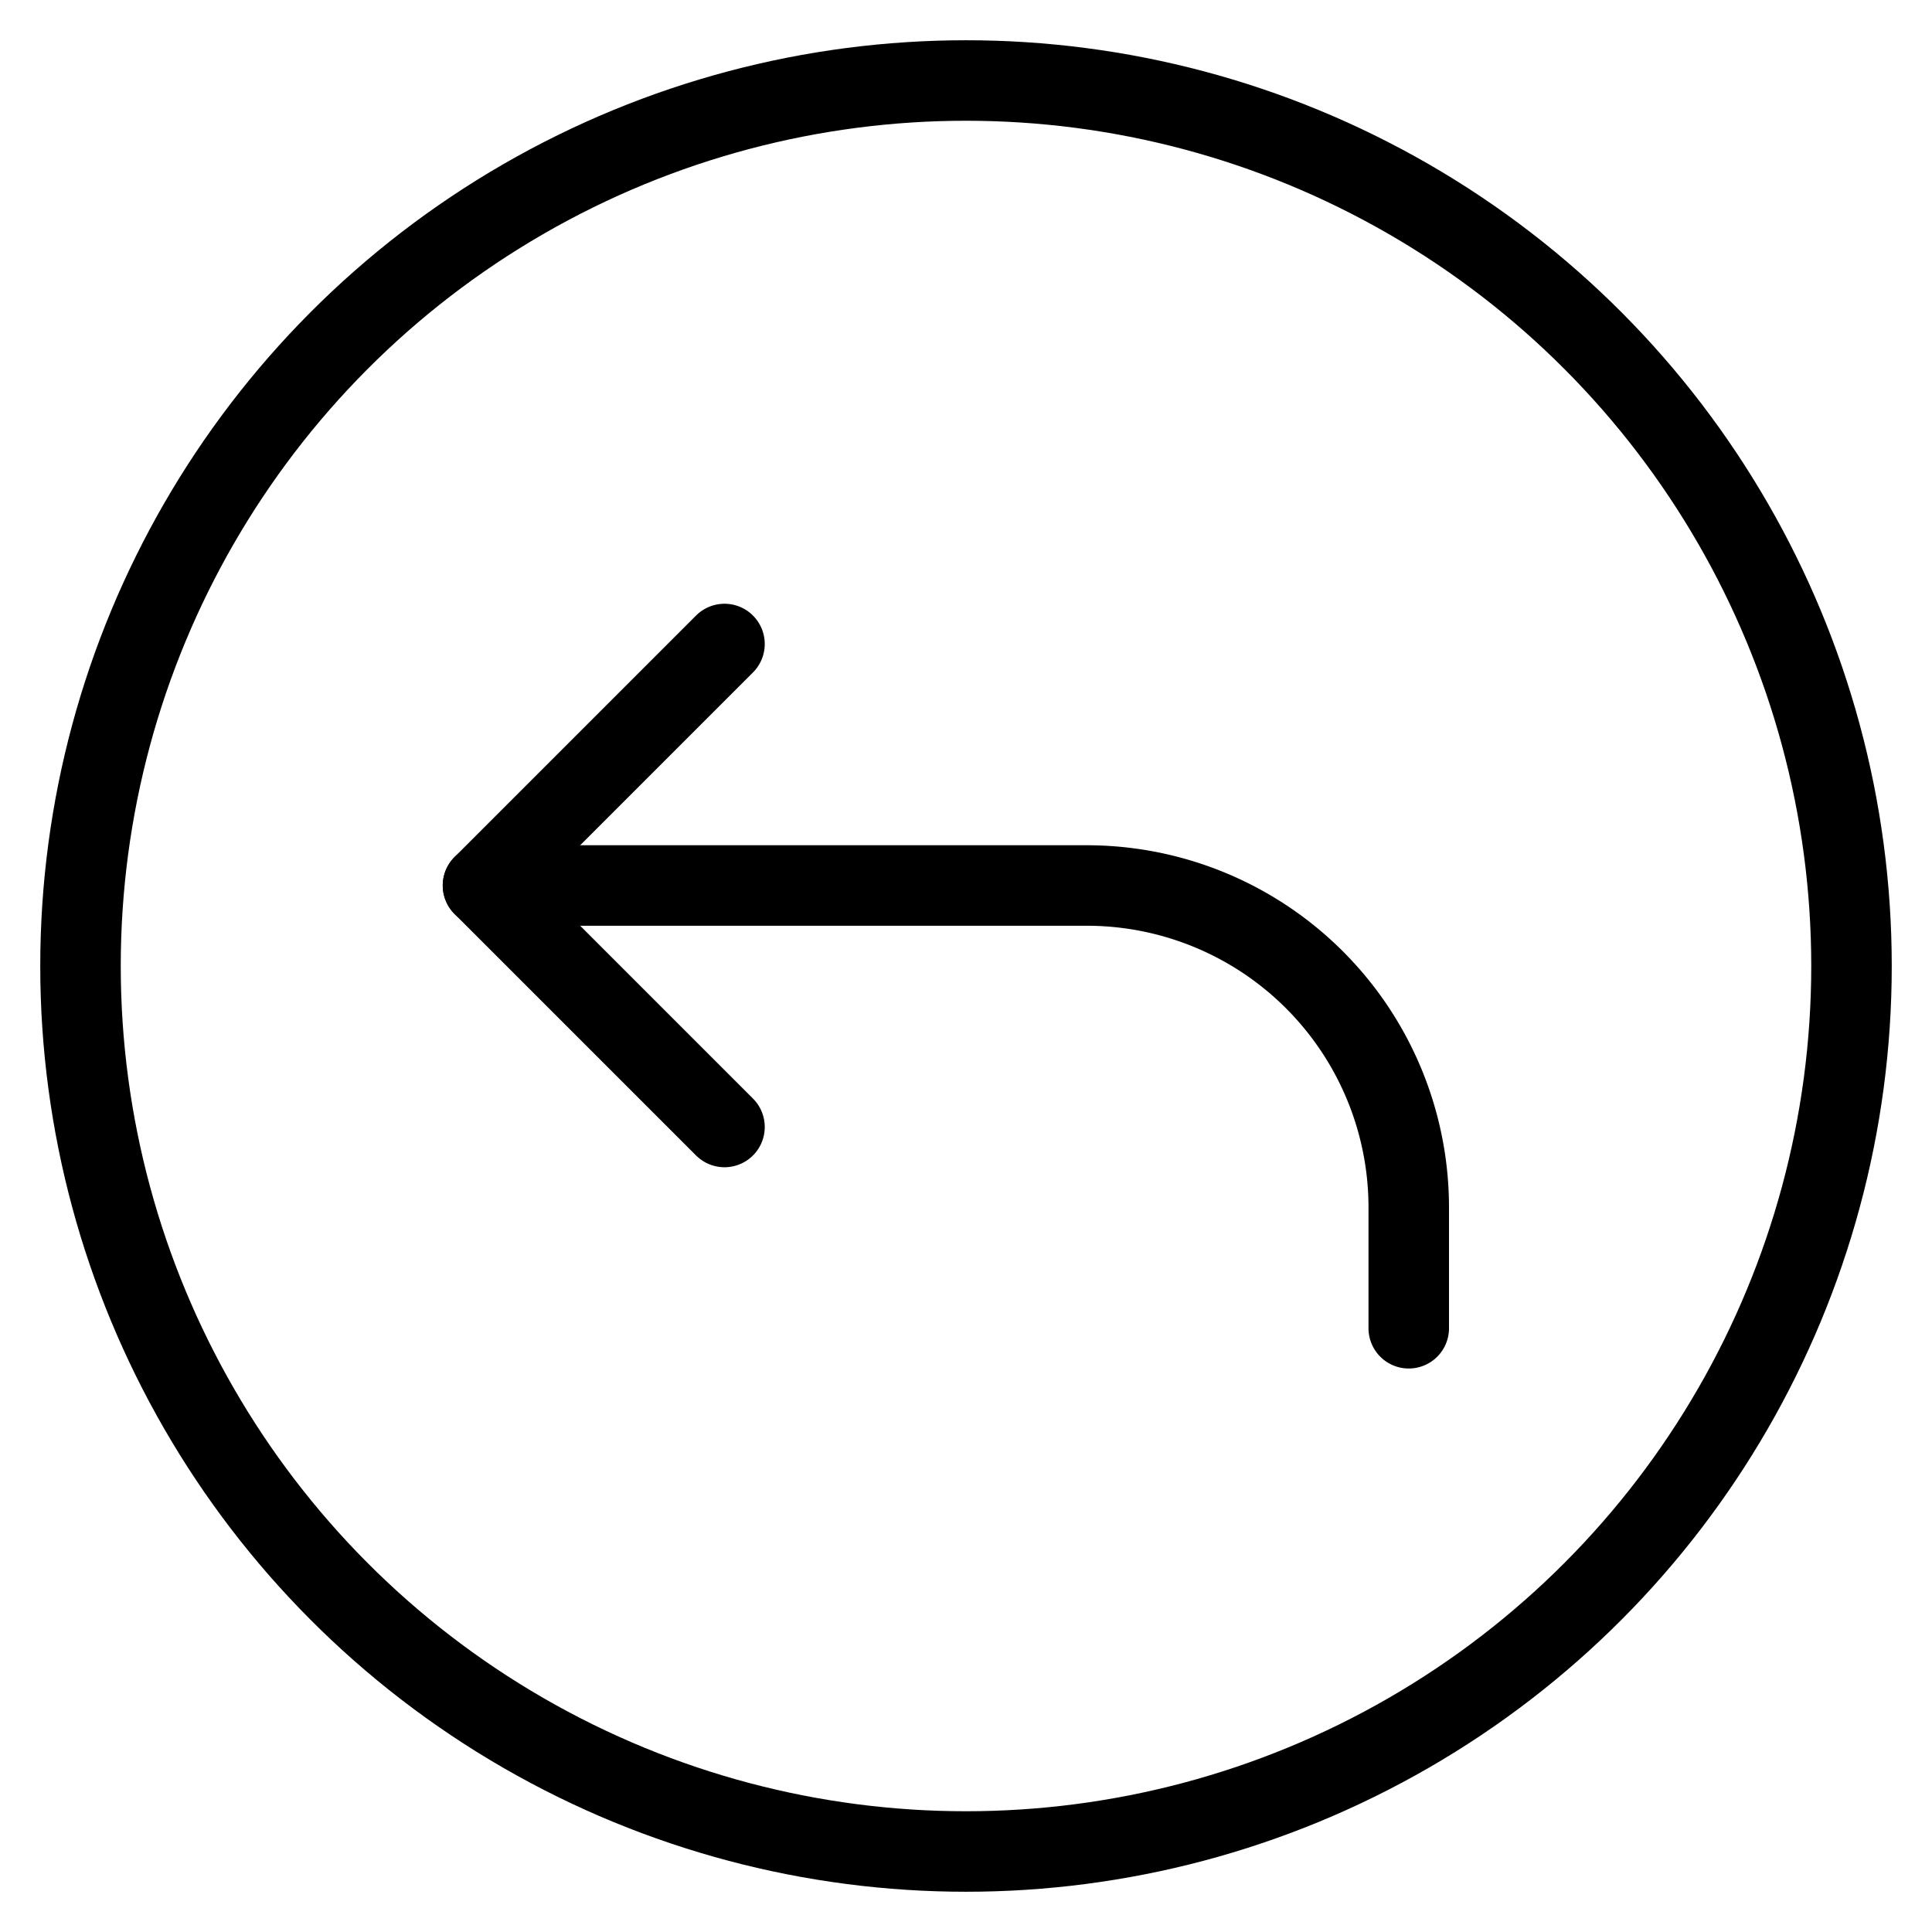 <svg xmlns="http://www.w3.org/2000/svg" viewBox="0 0 24 24">
  
<g transform="matrix(1,0,0,1,0,0)"><g>
    <circle cx="12" cy="12" r="11" style="fill: none;stroke: #000000;stroke-linecap: round;stroke-linejoin: round"></circle>
    <path d="M17.5,16.5V15a4,4,0,0,0-4-4H6" style="fill: none;stroke: #000000;stroke-linecap: round;stroke-linejoin: round"></path>
    <polyline points="9 14 6 11 9 8" style="fill: none;stroke: #000000;stroke-linecap: round;stroke-linejoin: round"></polyline>
  </g></g></svg>